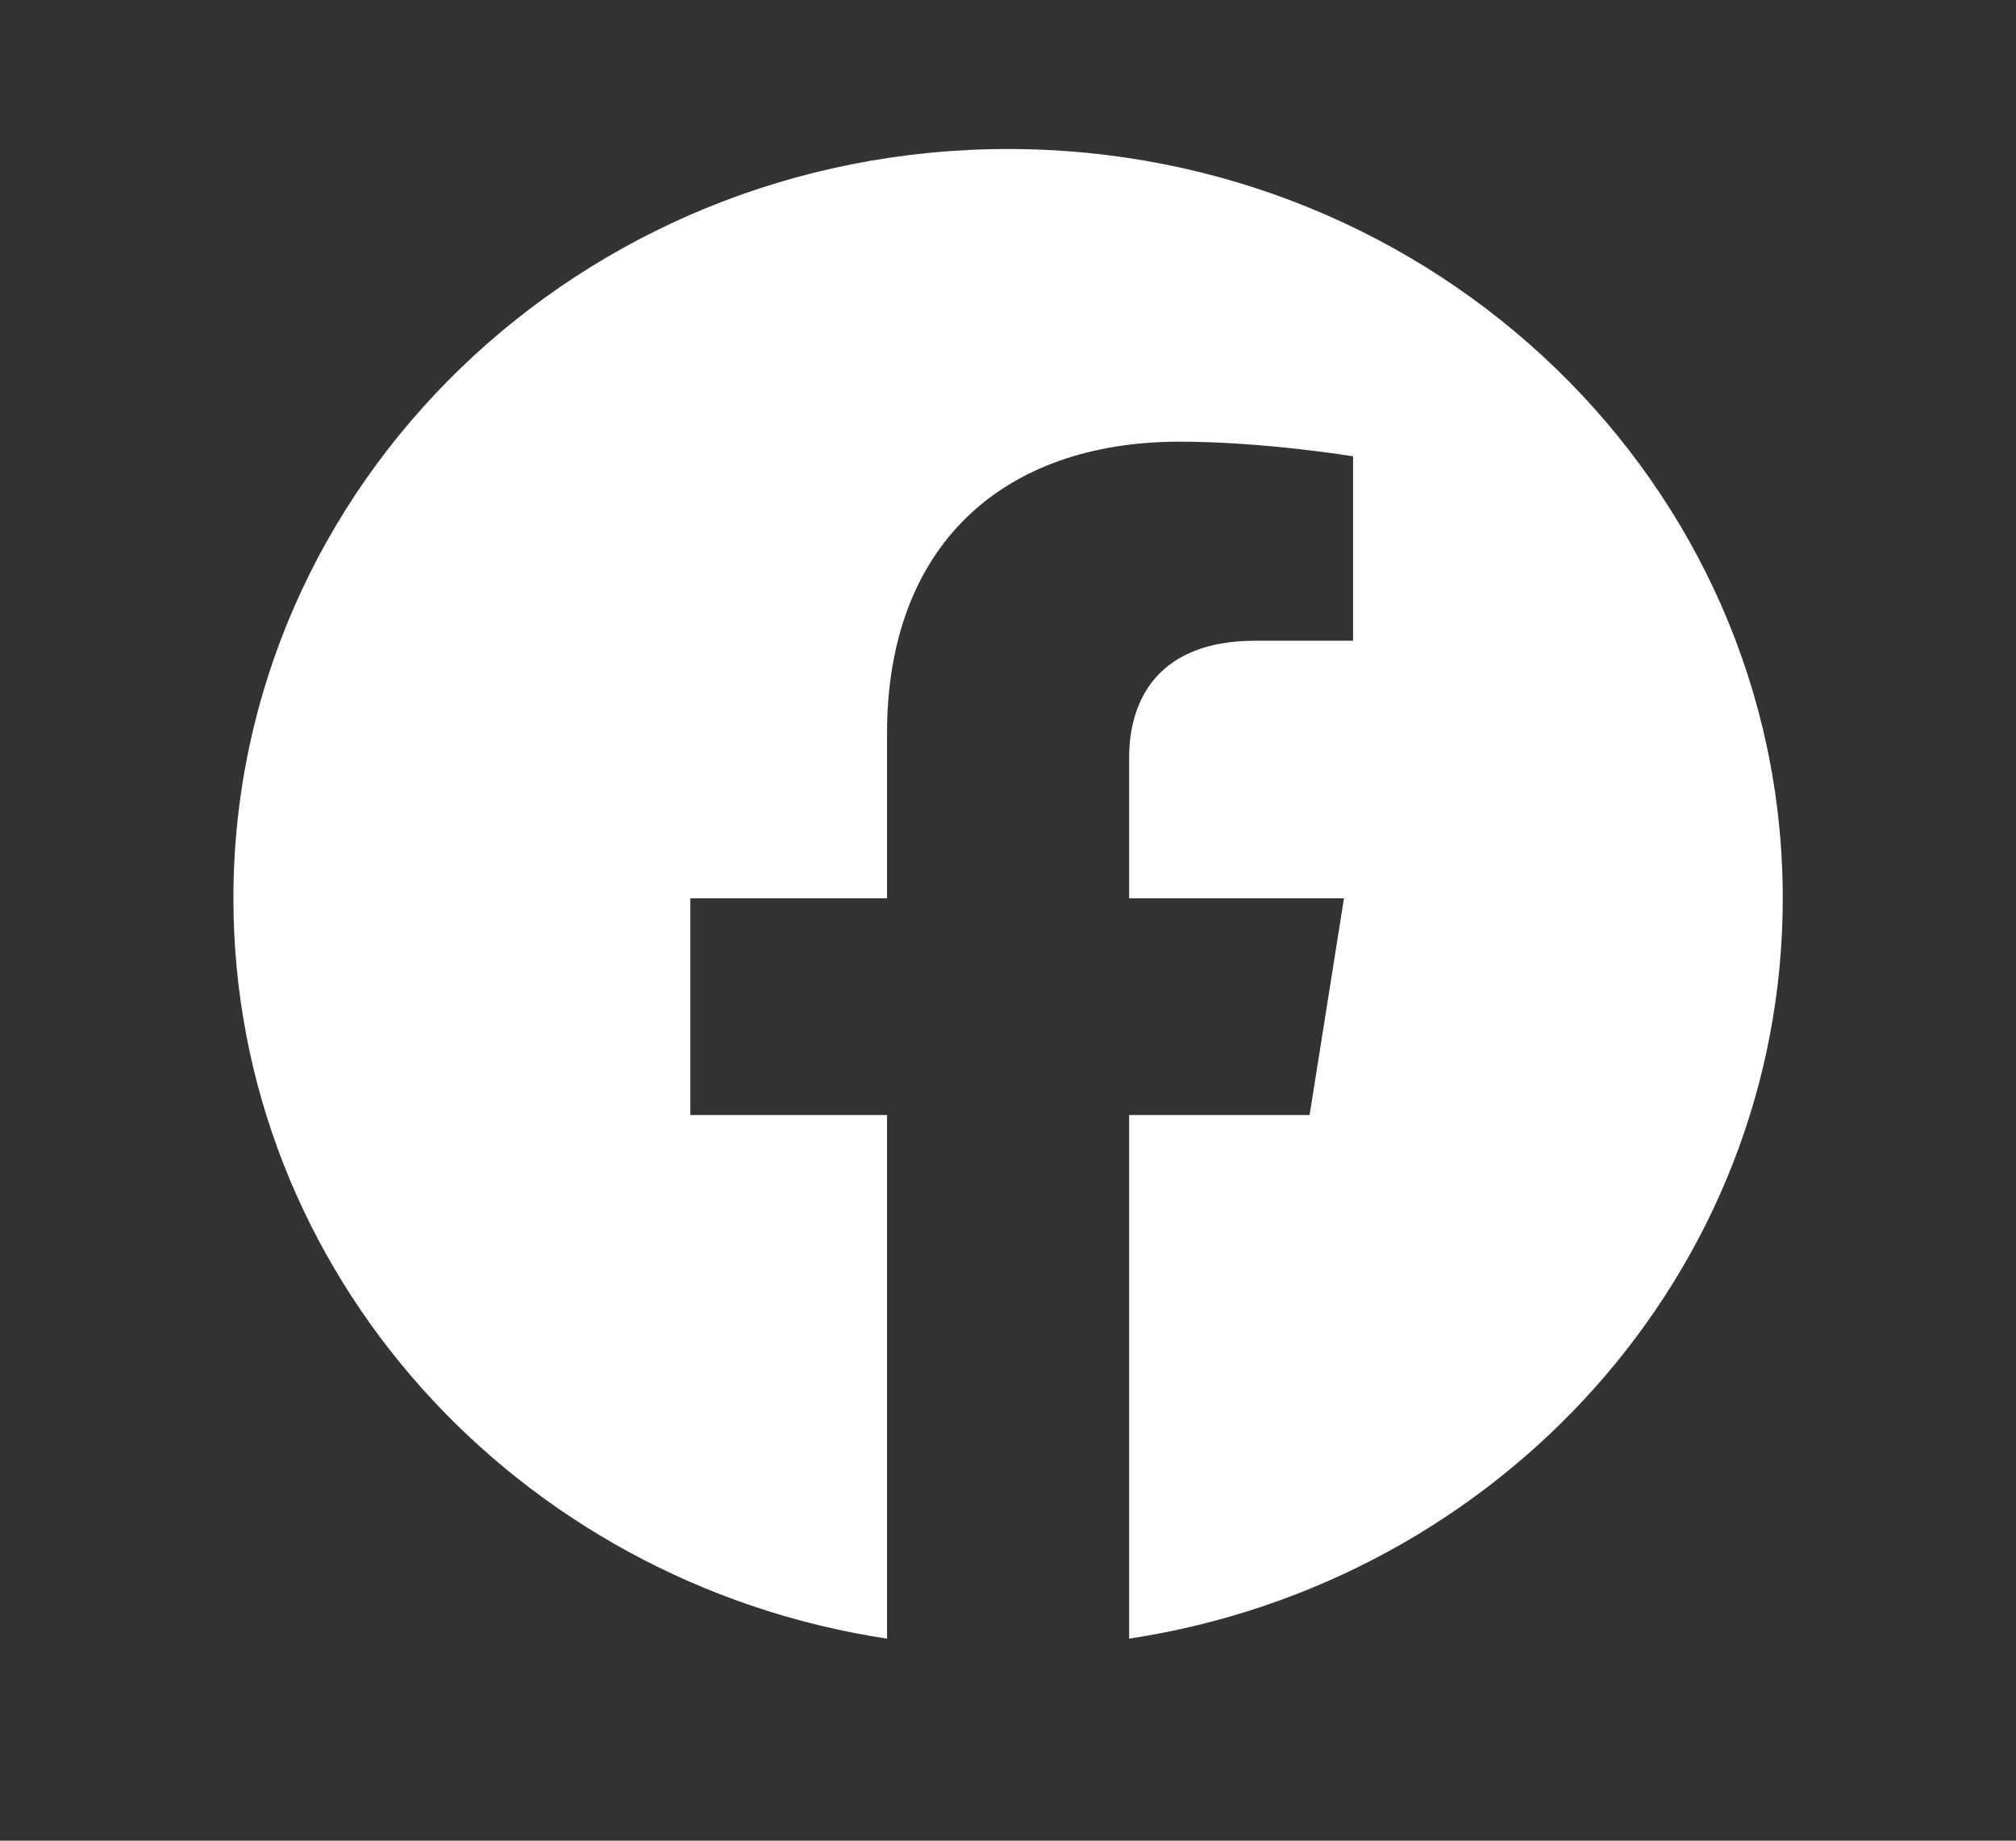 <svg width="23" height="21" viewBox="0 0 23 21" fill="none" xmlns="http://www.w3.org/2000/svg">
<rect x="0" y="0" width="23" height="21" fill="#333333" stroke="none"/>
<path d="M20.339 10.249C20.339 5.528 16.382 1.7 11.501 1.7C6.62 1.7 2.663 5.528 2.663 10.249C2.663 14.517 5.895 18.054 10.12 18.695V12.721H7.876V10.249H10.12V8.366C10.12 6.223 11.44 5.039 13.458 5.039C14.425 5.039 15.437 5.206 15.437 5.206V7.31H14.322C13.224 7.31 12.882 7.97 12.882 8.646V10.249H15.333L14.941 12.721H12.882V18.695C17.107 18.054 20.339 14.517 20.339 10.249Z" fill="white"/>
</svg>
